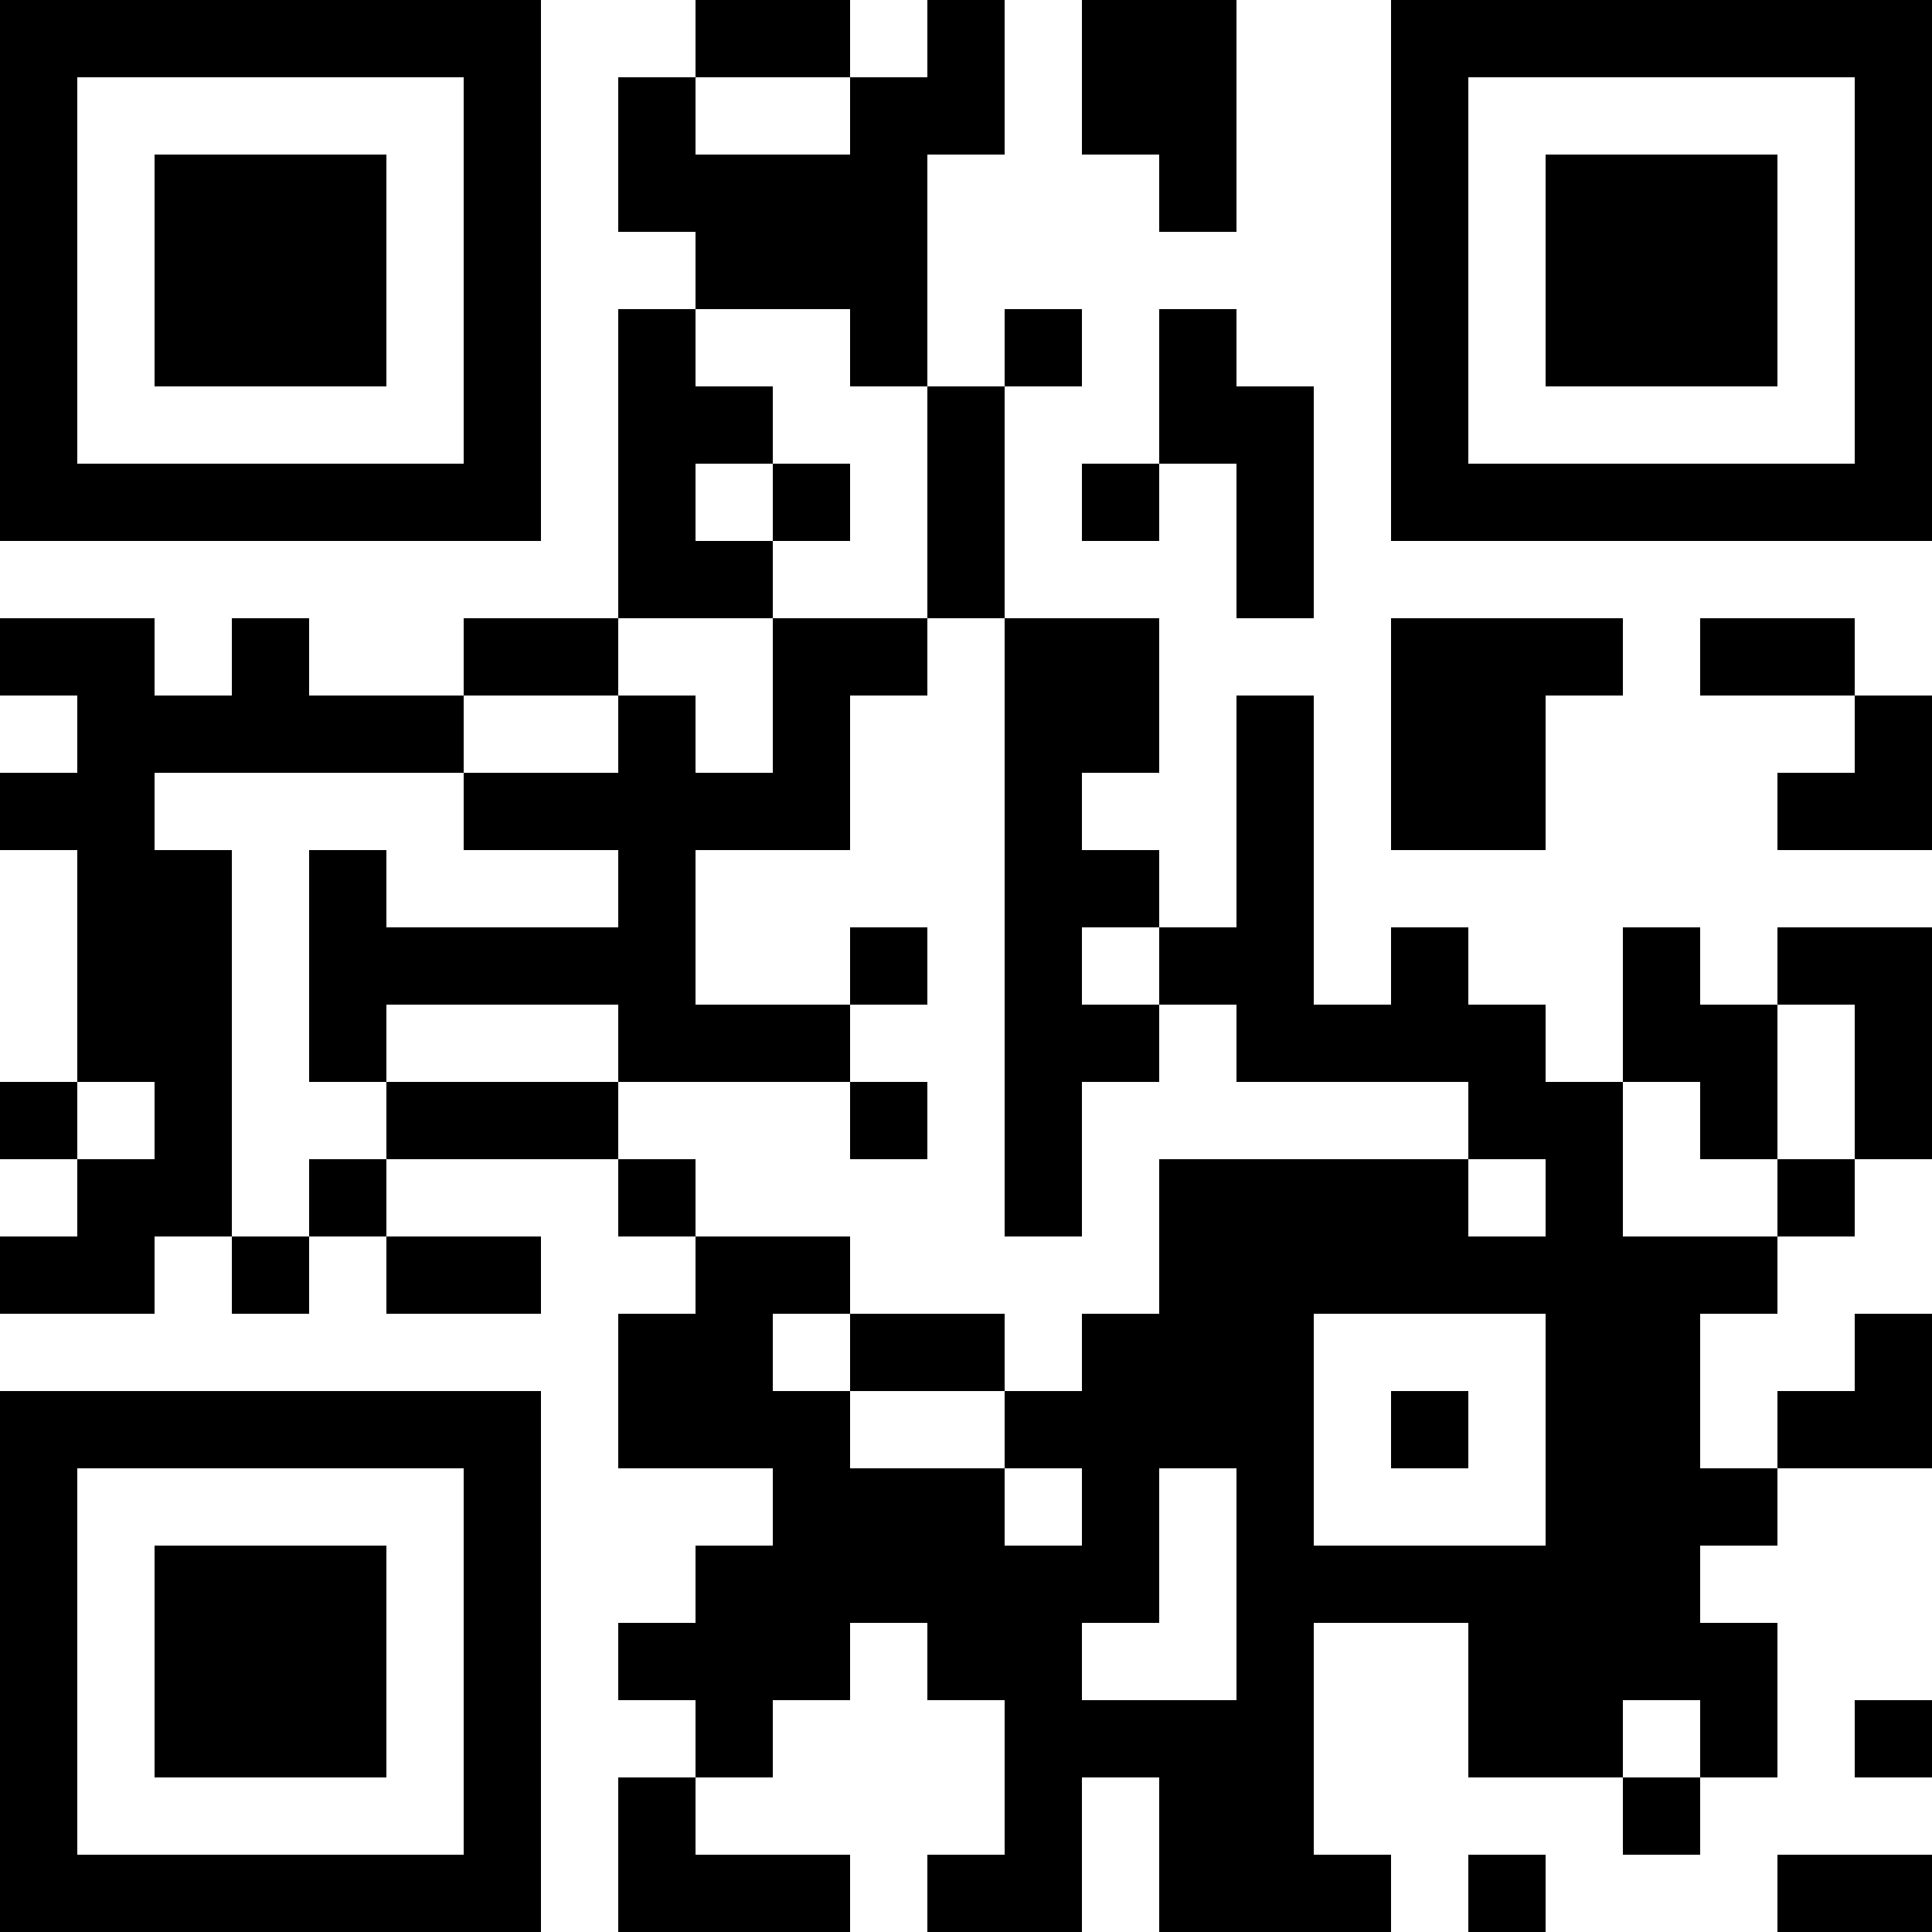 <?xml version="1.0" encoding="UTF-8"?>
<svg xmlns="http://www.w3.org/2000/svg" version="1.1" width="1000" height="1000" viewBox="0 0 1000 1000"><rect x="0" y="0" width="1000" height="1000" fill="#ffffff"/><g transform="scale(40)"><g transform="translate(0,0)"><path fill-rule="evenodd" d="M9 0L9 1L8 1L8 3L9 3L9 4L8 4L8 8L6 8L6 9L4 9L4 8L3 8L3 9L2 9L2 8L0 8L0 9L1 9L1 10L0 10L0 11L1 11L1 14L0 14L0 15L1 15L1 16L0 16L0 17L2 17L2 16L3 16L3 17L4 17L4 16L5 16L5 17L7 17L7 16L5 16L5 15L8 15L8 16L9 16L9 17L8 17L8 19L10 19L10 20L9 20L9 21L8 21L8 22L9 22L9 23L8 23L8 25L11 25L11 24L9 24L9 23L10 23L10 22L11 22L11 21L12 21L12 22L13 22L13 24L12 24L12 25L14 25L14 23L15 23L15 25L18 25L18 24L17 24L17 21L19 21L19 23L21 23L21 24L22 24L22 23L23 23L23 21L22 21L22 20L23 20L23 19L25 19L25 17L24 17L24 18L23 18L23 19L22 19L22 17L23 17L23 16L24 16L24 15L25 15L25 12L23 12L23 13L22 13L22 12L21 12L21 14L20 14L20 13L19 13L19 12L18 12L18 13L17 13L17 9L16 9L16 12L15 12L15 11L14 11L14 10L15 10L15 8L13 8L13 5L14 5L14 4L13 4L13 5L12 5L12 2L13 2L13 0L12 0L12 1L11 1L11 0ZM14 0L14 2L15 2L15 3L16 3L16 0ZM9 1L9 2L11 2L11 1ZM9 4L9 5L10 5L10 6L9 6L9 7L10 7L10 8L8 8L8 9L6 9L6 10L2 10L2 11L3 11L3 16L4 16L4 15L5 15L5 14L8 14L8 15L9 15L9 16L11 16L11 17L10 17L10 18L11 18L11 19L13 19L13 20L14 20L14 19L13 19L13 18L14 18L14 17L15 17L15 15L19 15L19 16L20 16L20 15L19 15L19 14L16 14L16 13L15 13L15 12L14 12L14 13L15 13L15 14L14 14L14 16L13 16L13 8L12 8L12 5L11 5L11 4ZM15 4L15 6L14 6L14 7L15 7L15 6L16 6L16 8L17 8L17 5L16 5L16 4ZM10 6L10 7L11 7L11 6ZM10 8L10 10L9 10L9 9L8 9L8 10L6 10L6 11L8 11L8 12L5 12L5 11L4 11L4 14L5 14L5 13L8 13L8 14L11 14L11 15L12 15L12 14L11 14L11 13L12 13L12 12L11 12L11 13L9 13L9 11L11 11L11 9L12 9L12 8ZM18 8L18 11L20 11L20 9L21 9L21 8ZM22 8L22 9L24 9L24 10L23 10L23 11L25 11L25 9L24 9L24 8ZM23 13L23 15L22 15L22 14L21 14L21 16L23 16L23 15L24 15L24 13ZM1 14L1 15L2 15L2 14ZM11 17L11 18L13 18L13 17ZM17 17L17 20L20 20L20 17ZM18 18L18 19L19 19L19 18ZM15 19L15 21L14 21L14 22L16 22L16 19ZM21 22L21 23L22 23L22 22ZM24 22L24 23L25 23L25 22ZM19 24L19 25L20 25L20 24ZM23 24L23 25L25 25L25 24ZM0 0L0 7L7 7L7 0ZM1 1L1 6L6 6L6 1ZM2 2L2 5L5 5L5 2ZM18 0L18 7L25 7L25 0ZM19 1L19 6L24 6L24 1ZM20 2L20 5L23 5L23 2ZM0 18L0 25L7 25L7 18ZM1 19L1 24L6 24L6 19ZM2 20L2 23L5 23L5 20Z" fill="#000000"/></g></g></svg>
